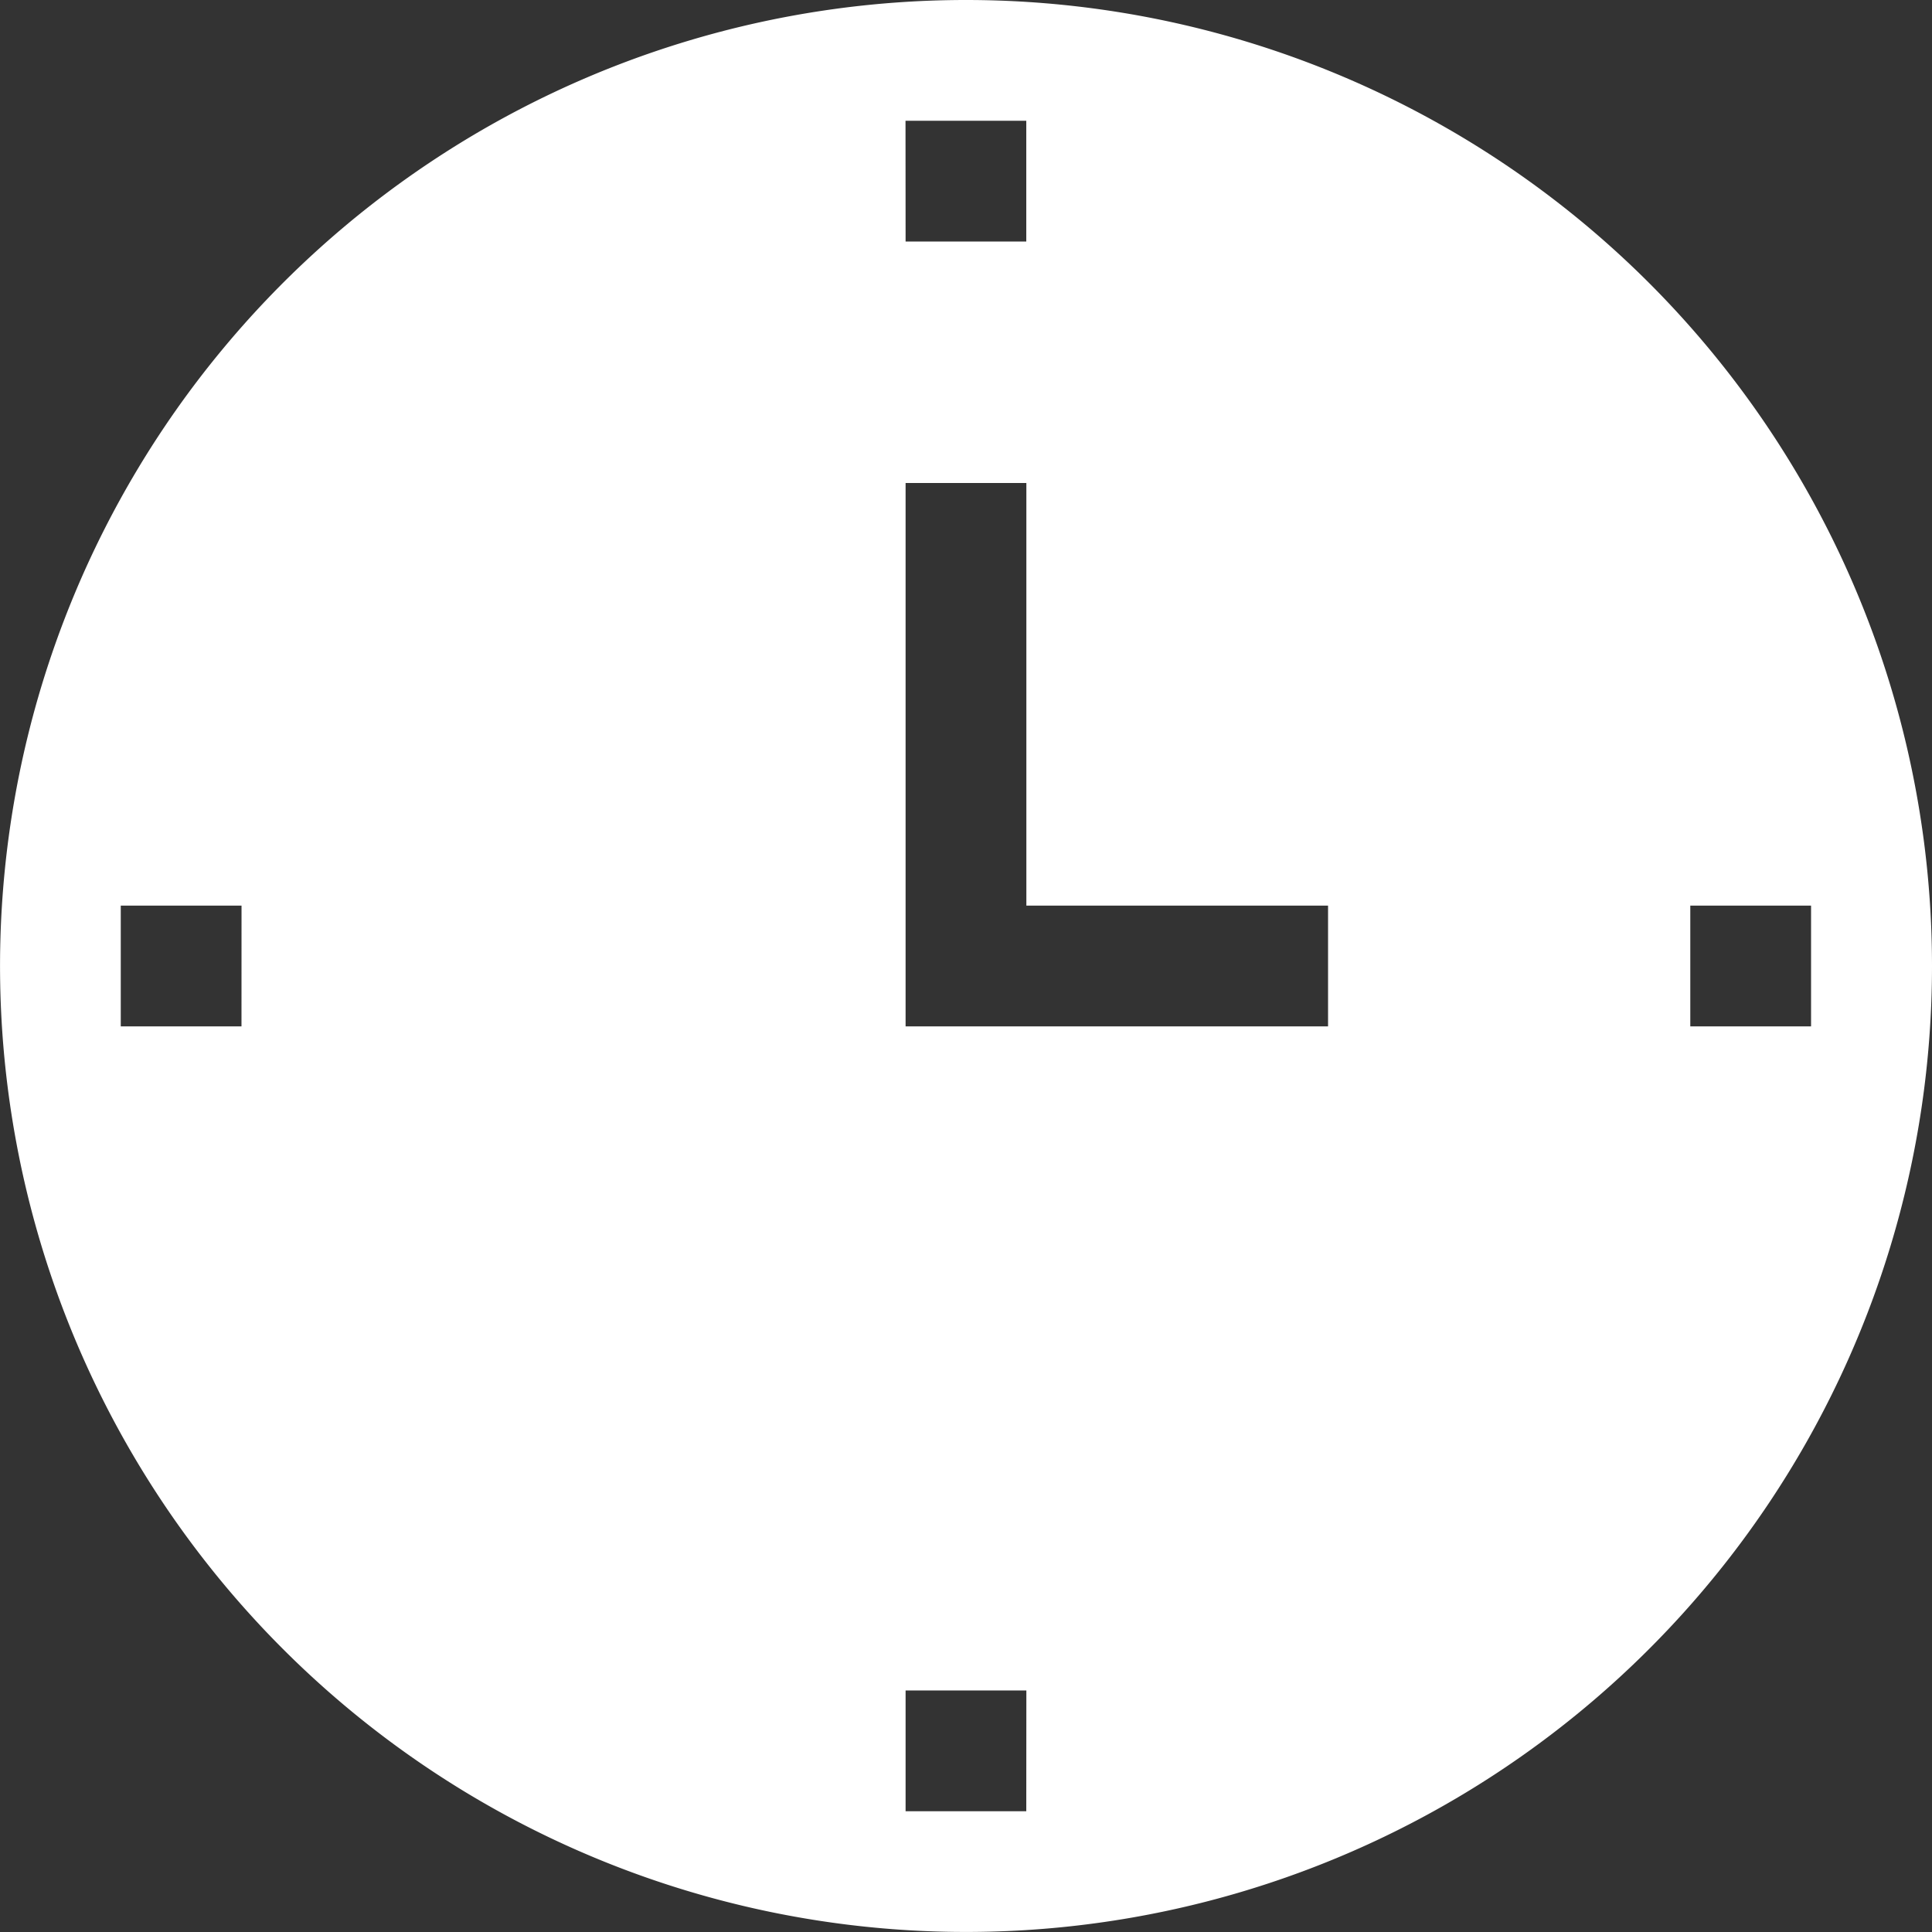 <svg xmlns="http://www.w3.org/2000/svg" width="43.643" height="43.643" viewBox="0 0 43.643 43.643">
  <rect x="0" y="0" width="43.643" height="43.643" fill="#333333" stroke="none"/>
  <g id="noun_clock_4259747" transform="translate(-10 -10)">
    <path id="Path_12" data-name="Path 12" d="M31.821,10A21.821,21.821,0,1,0,53.643,31.821,21.822,21.822,0,0,0,31.821,10ZM15.455,33.185H12.728V30.457h2.728Zm15-20.457h2.728v2.728H30.457Zm2.728,38.187H30.457V48.187h2.728ZM40,33.185H30.457V20.911h2.728v9.547H40Zm8.183,0V30.457h2.728v2.728Z" fill="#fff"/>
  </g>
</svg>
